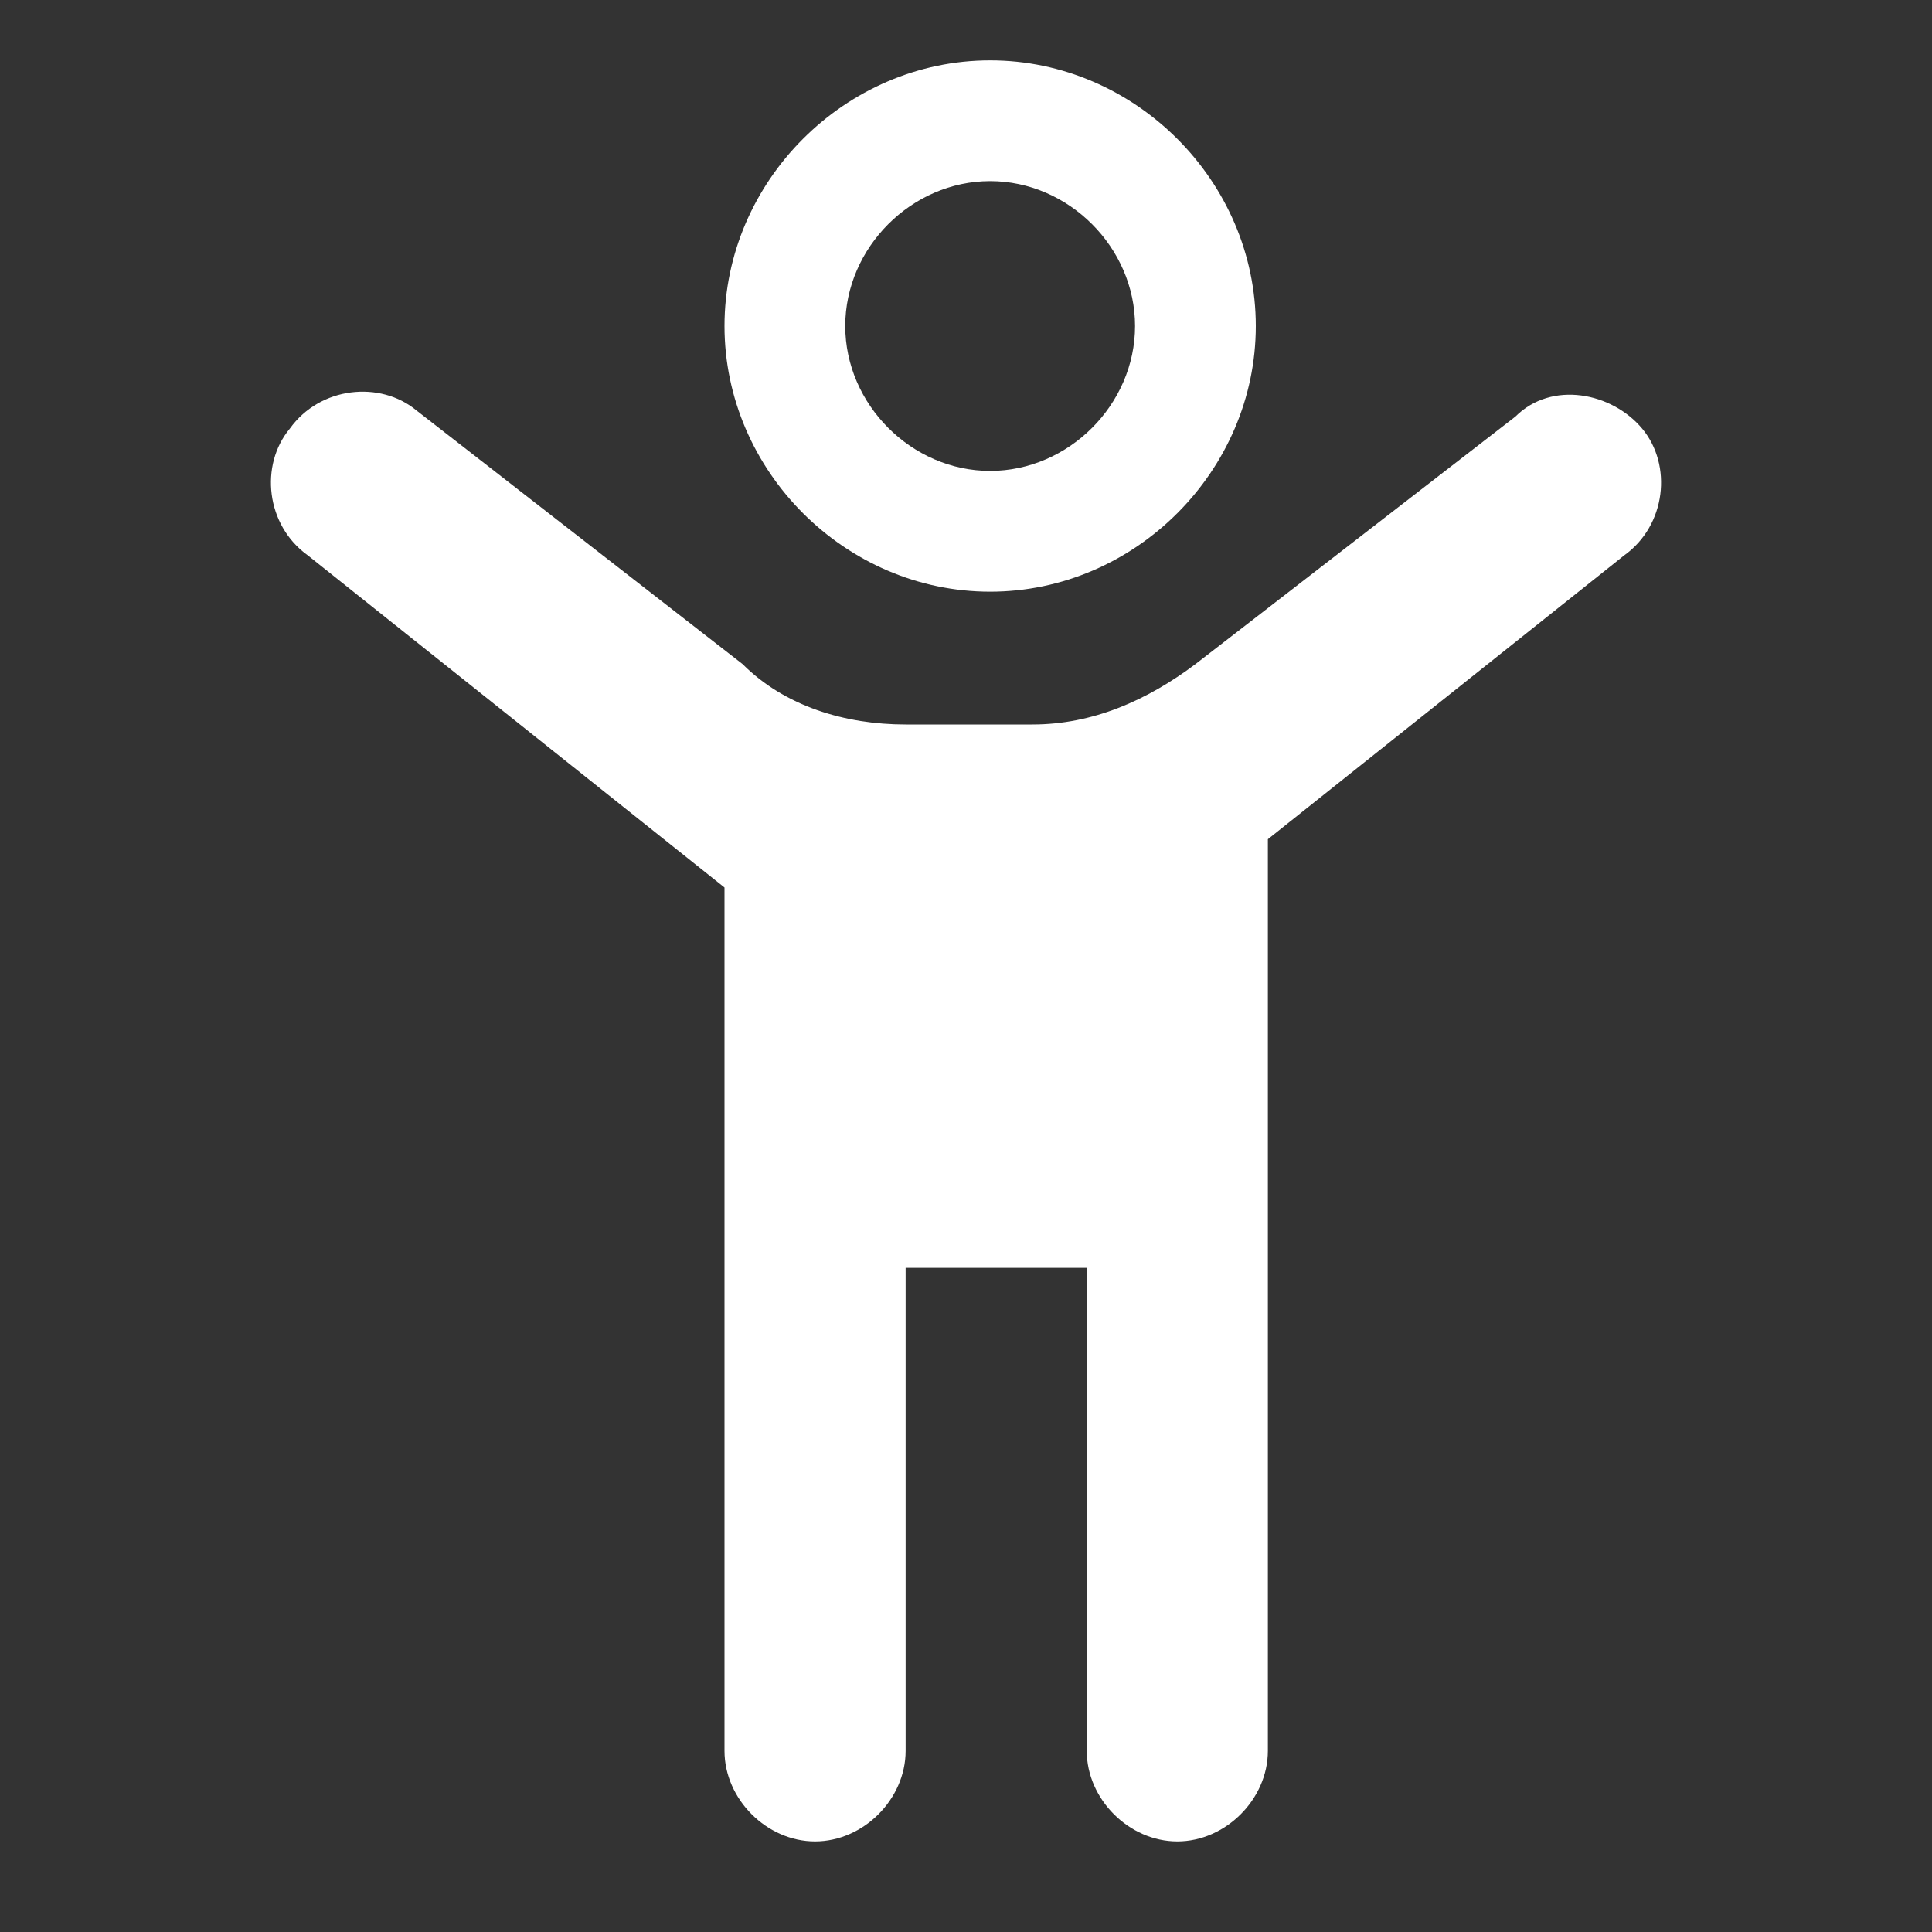 <?xml version="1.0" standalone="no"?><!DOCTYPE svg PUBLIC "-//W3C//DTD SVG 1.1//EN" "http://www.w3.org/Graphics/SVG/1.1/DTD/svg11.dtd"><svg t="1488612170440" class="icon" style="" viewBox="0 0 1024 1024" version="1.1" xmlns="http://www.w3.org/2000/svg" p-id="4199" xmlns:xlink="http://www.w3.org/1999/xlink" width="100" height="100"><rect x="0" y="0" width="1024" height="1024" fill="#333333" stroke="none"/><defs><style type="text/css"></style></defs><path d="M524.8 96c41.6 0 76.8 35.2 76.8 76.8s-35.2 76.8-76.8 76.8c-41.6 0-76.8-35.2-76.8-76.8S483.2 96 524.8 96M524.8 32C448 32 384 96 384 172.8s64 140.8 140.8 140.8 140.8-64 140.8-140.8S601.6 32 524.8 32L524.8 32z" p-id="4200" fill="#ffffff"></path><path d="M870.4 227.2c-16-19.2-48-25.6-67.2-6.4L633.6 352c-25.6 19.2-54.4 32-86.4 32l-67.2 0c-32 0-64-9.6-86.4-32L220.8 217.6C201.6 201.6 169.6 204.8 153.6 227.2 137.6 246.4 140.8 278.4 163.2 294.4l220.8 176L384 640l0 32 0 256c0 25.6 22.4 48 48 48S480 953.6 480 928l0-256 96 0 0 256c0 25.6 22.4 48 48 48S672 953.6 672 928l0-256 0-32 0-195.2 188.8-150.4C883.2 278.4 886.4 246.4 870.4 227.2z" p-id="4201" fill="#ffffff"></path></svg>